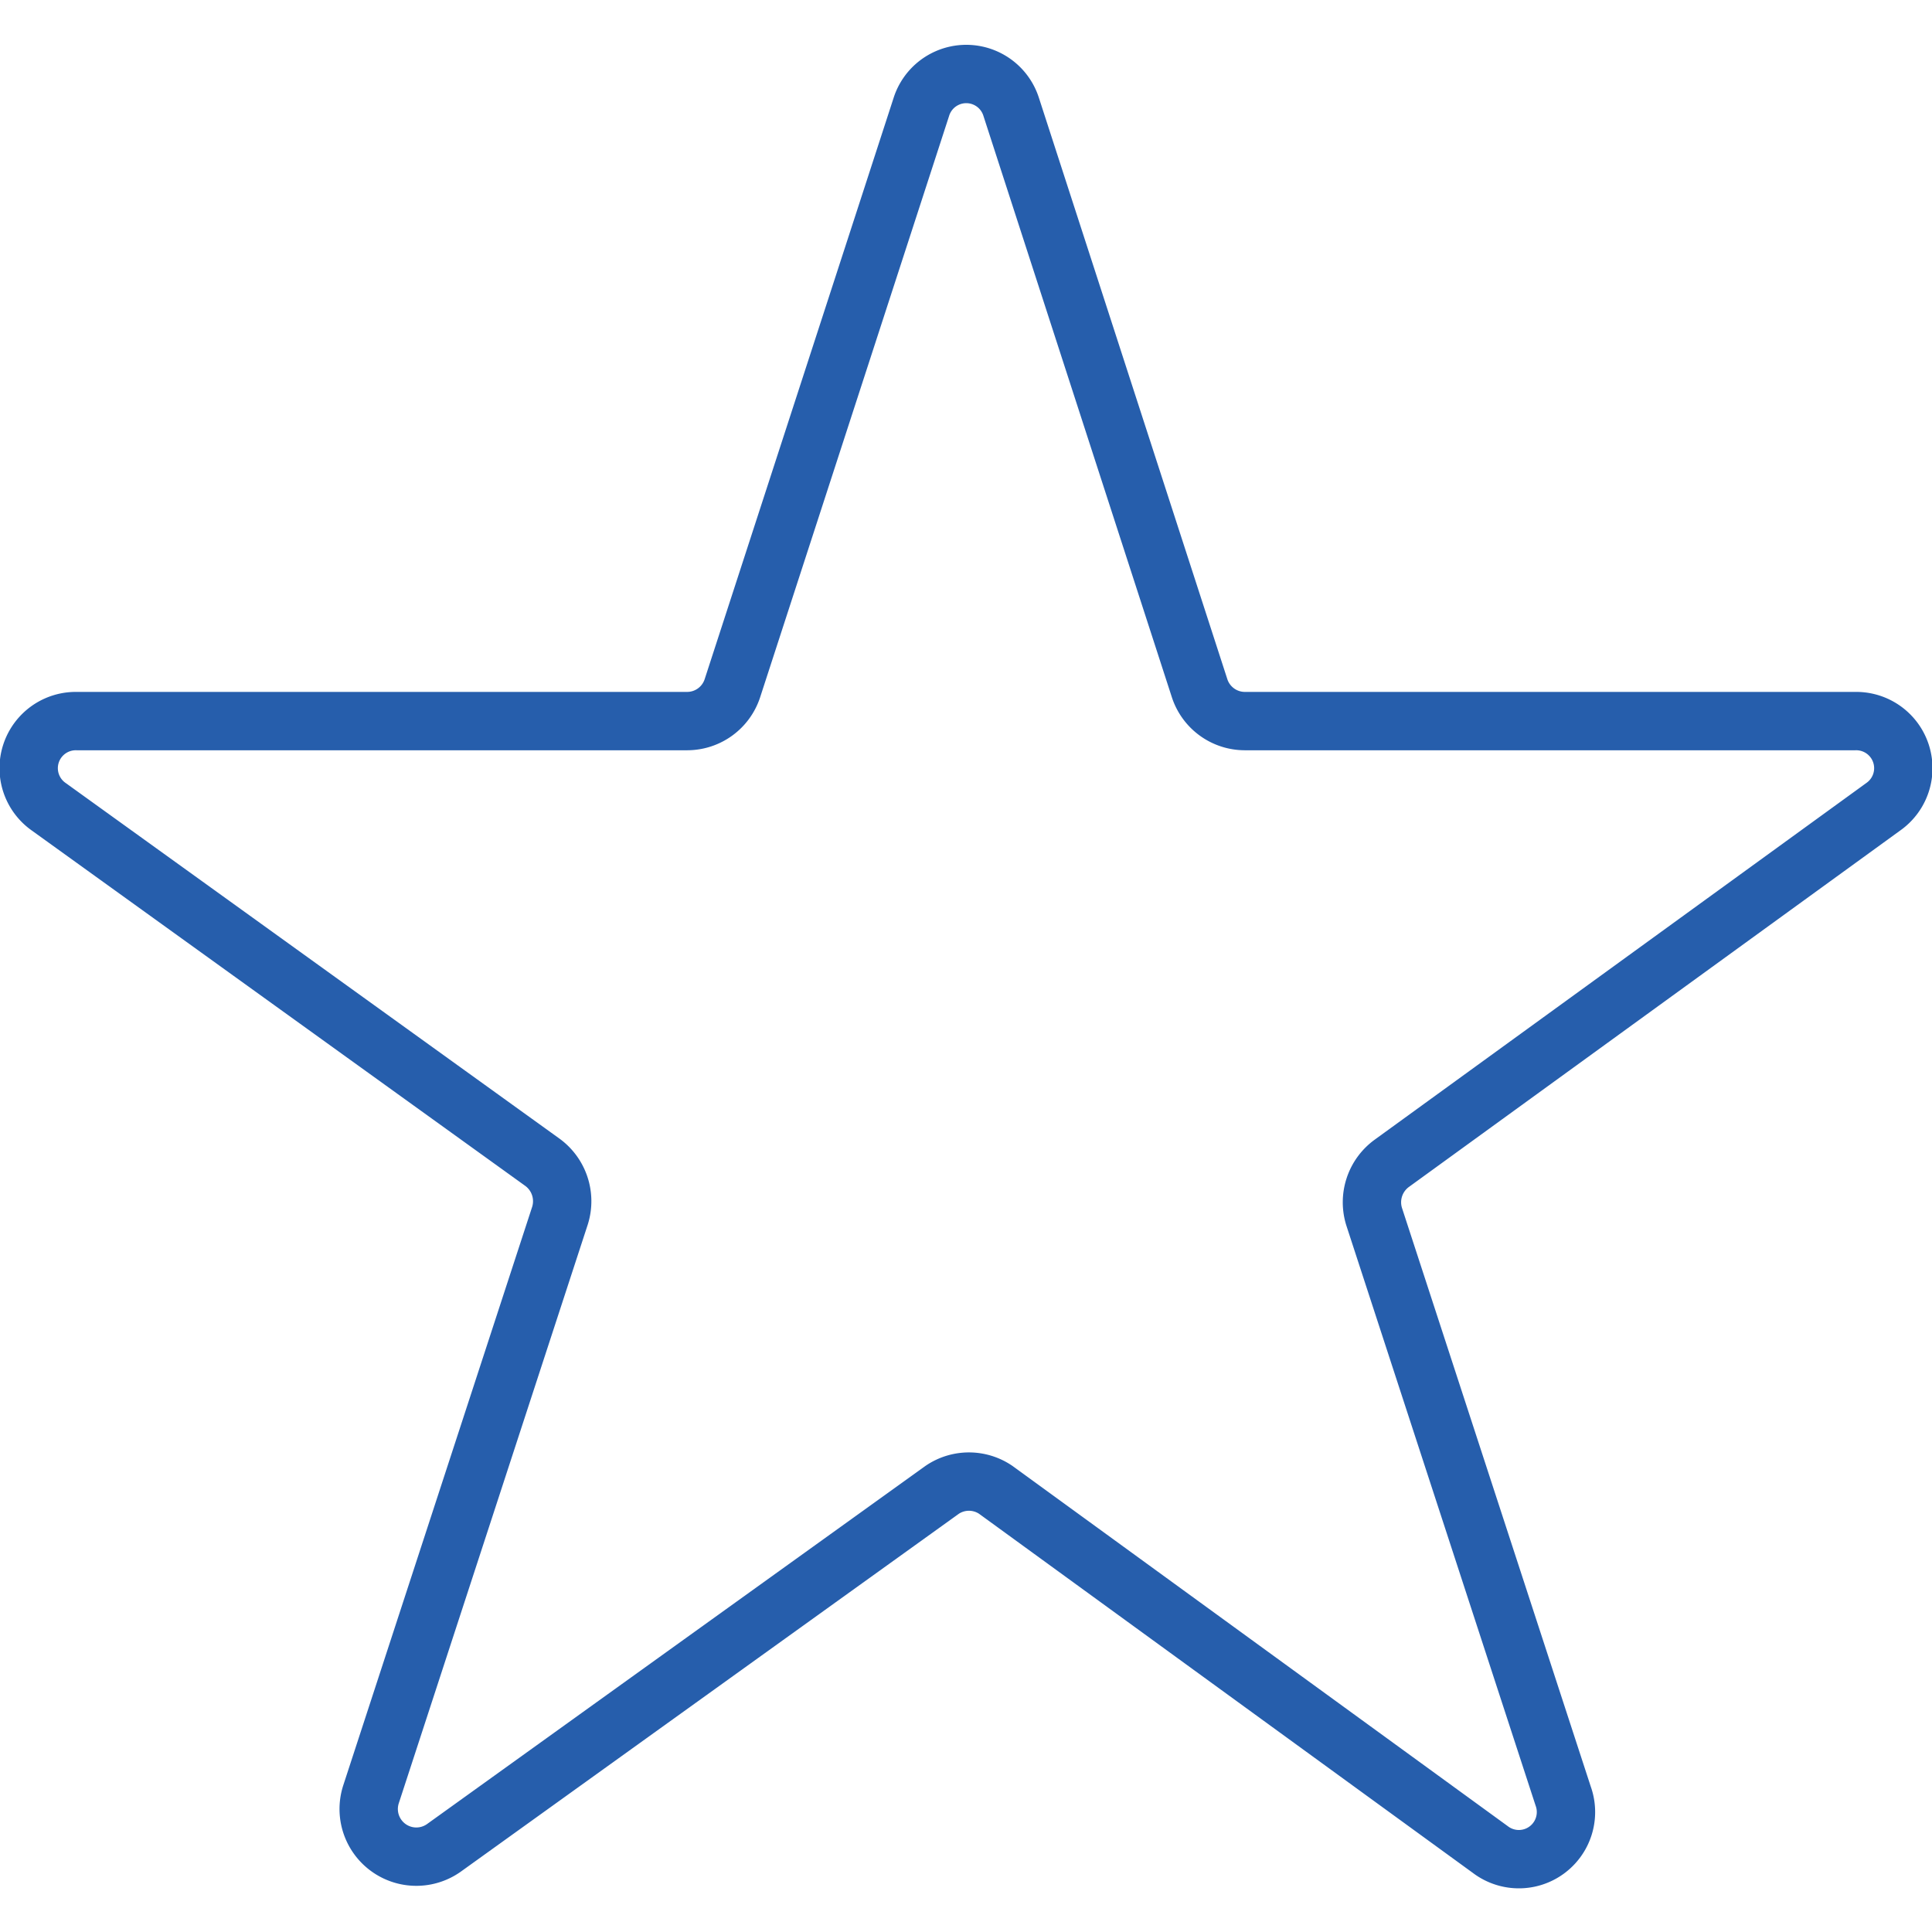 <svg id="Layer_1" data-name="Layer 1" xmlns="http://www.w3.org/2000/svg" viewBox="0 0 36.09 36.09">
  <title>blue-star</title>
  <path d="M18.89,2l3.52,10.86a.89.89,0,0,0,.84.61H34.66a.88.88,0,0,1,.52,1.6L26,21.73a.9.9,0,0,0-.33,1l3.53,10.82a.88.88,0,0,1-1.36,1l-9.24-6.72a.89.89,0,0,0-1,0L8.29,34.52a.89.89,0,0,1-1.36-1l3.53-10.81a.9.9,0,0,0-.33-1L.91,15.07a.88.88,0,0,1,.52-1.6H12.84a.89.89,0,0,0,.84-.61L17.21,2A.88.88,0,0,1,18.89,2Z" fill="none" stroke="#265eac" stroke-linejoin="round" stroke-width="1.09"/>
</svg>
